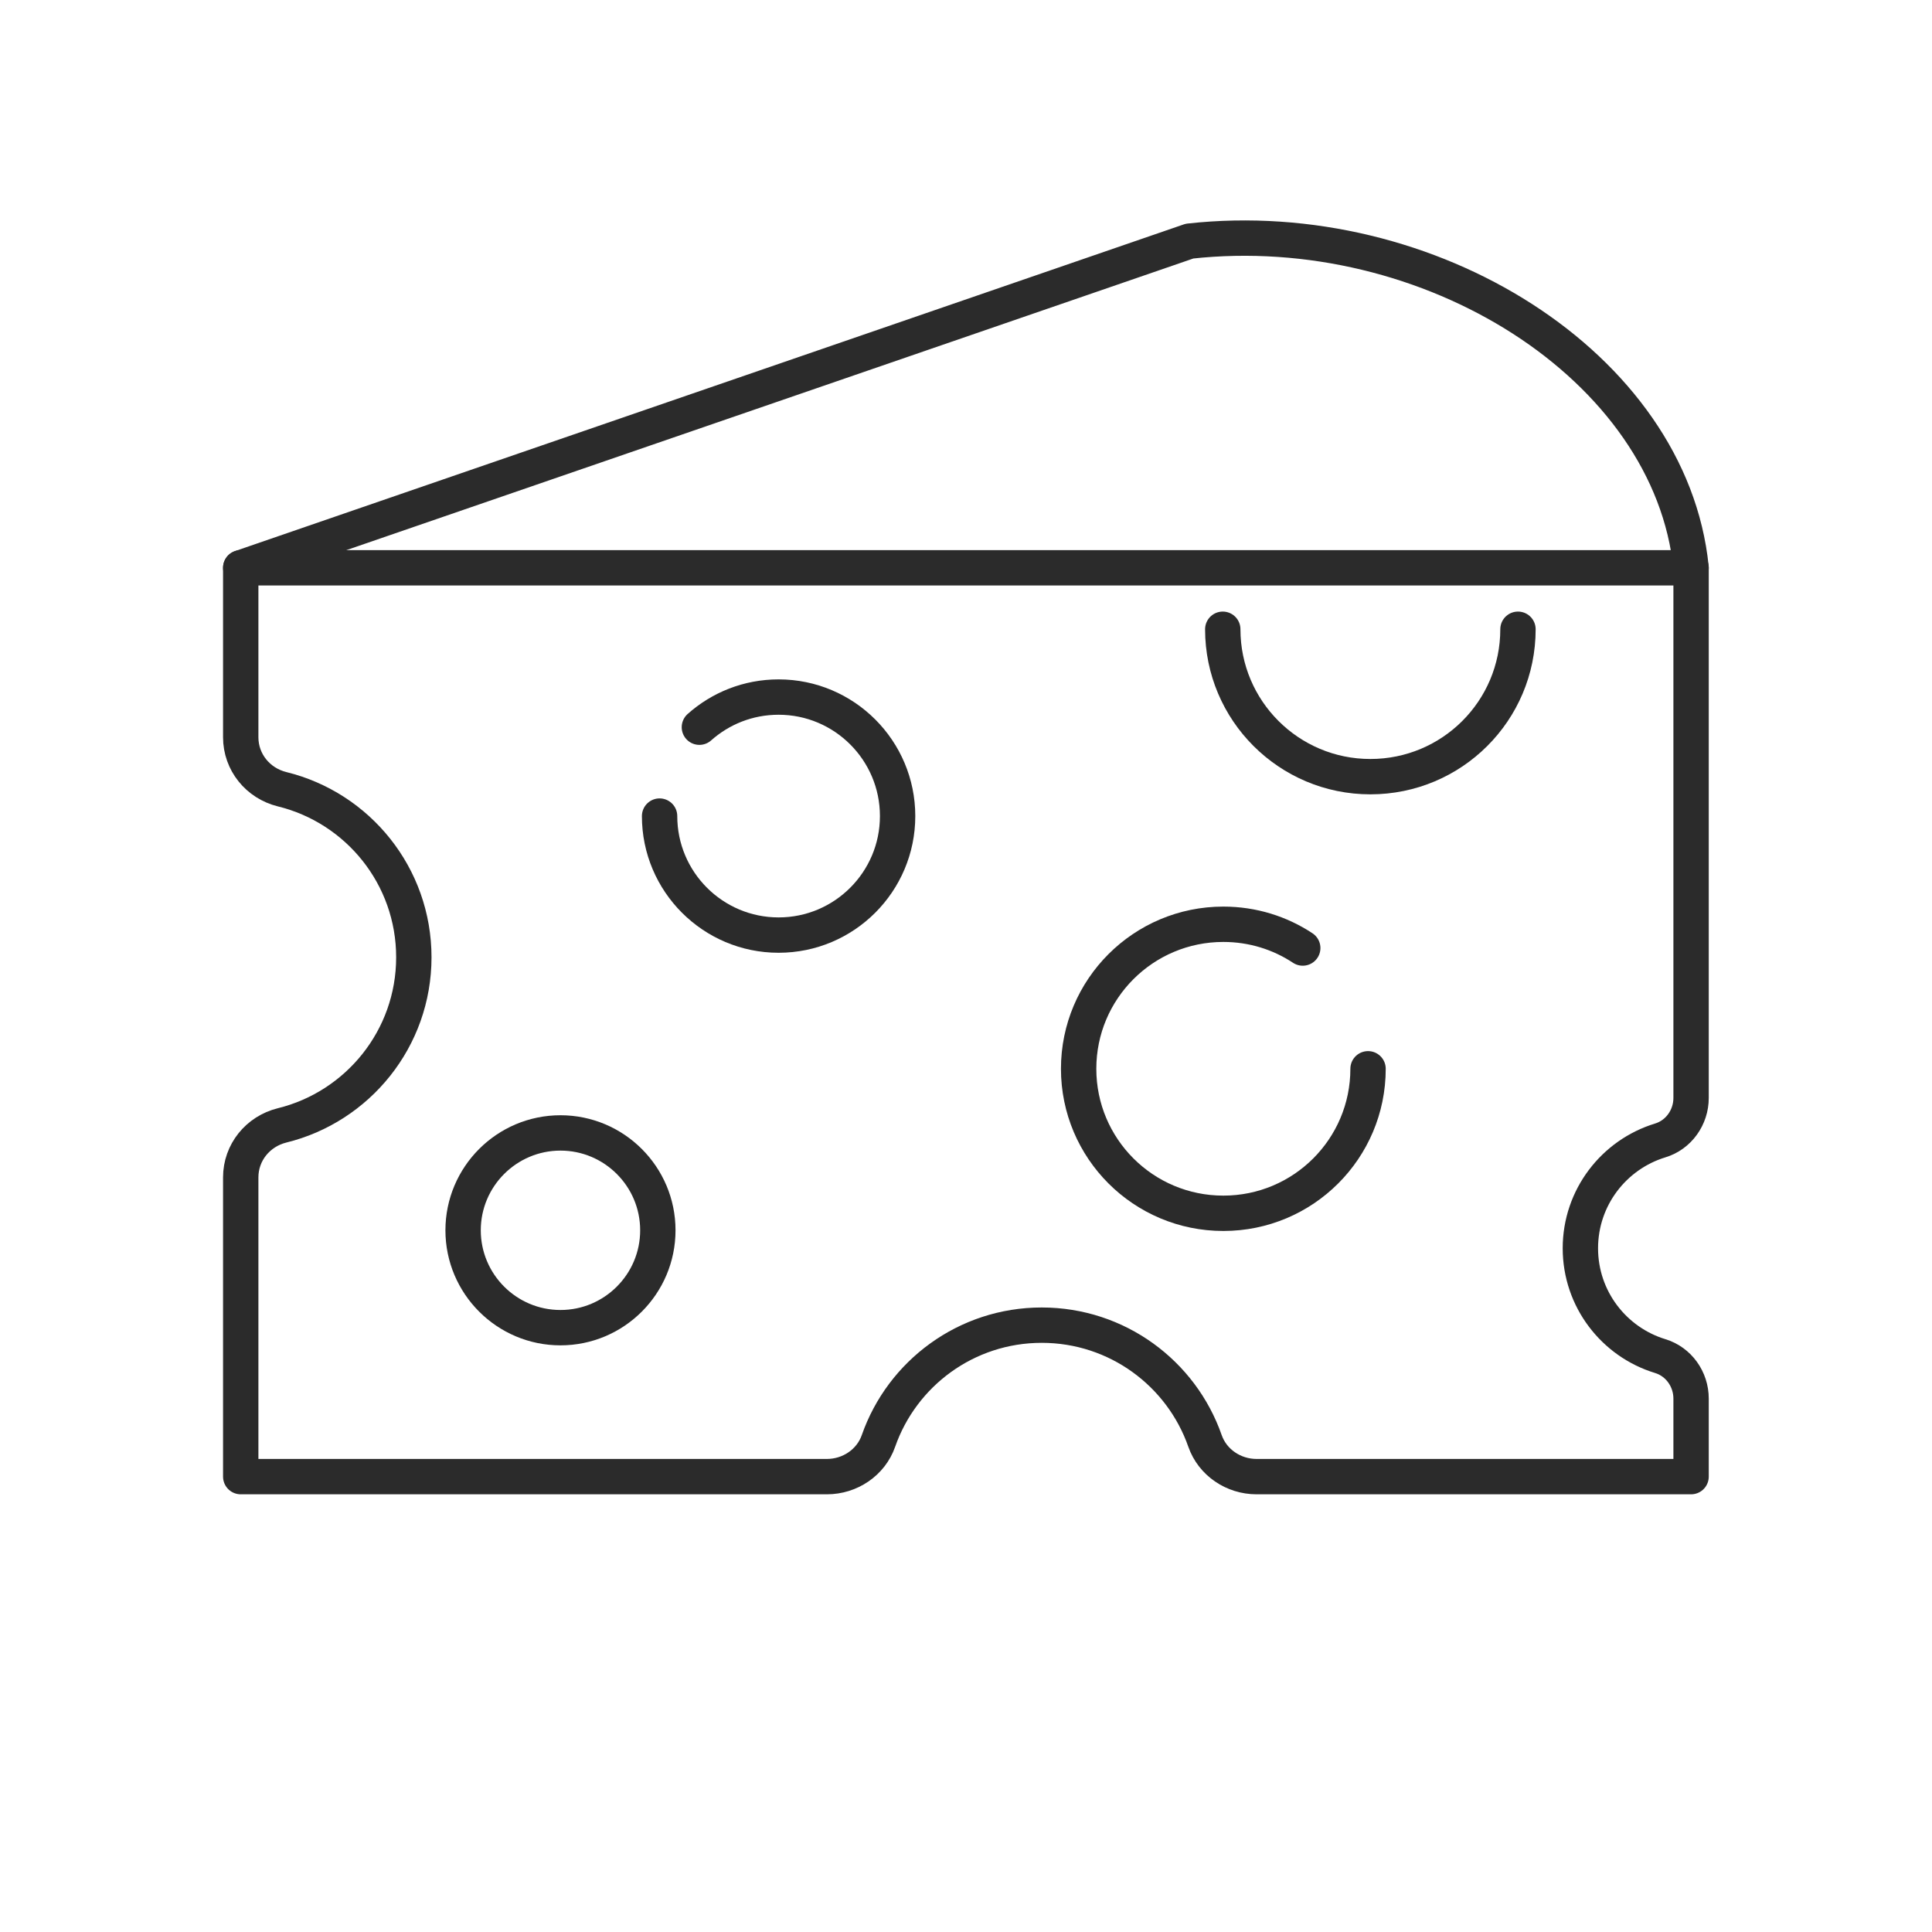 <svg xmlns="http://www.w3.org/2000/svg" id="Layer_1" data-name="Layer 1" viewBox="0 0 100 100"><defs><style>      .cls-1 {        fill: none;        stroke: #2b2b2b;        stroke-linecap: round;        stroke-linejoin: round;        stroke-width: 1.83px;      }    </style></defs><g><path class="cls-1" d="M12.46,29.39L61.57,12.48c12.4-1.37,24.91,6.47,25.96,16.91h0"></path><path class="cls-1" d="M36.2,37.64c1.09-.97,2.52-1.56,4.1-1.56,3.4,0,6.16,2.76,6.16,6.16s-2.76,6.16-6.16,6.16-6.16-2.76-6.16-6.16"></path><path class="cls-1" d="M78.57,32.57c0,4.22-3.42,7.63-7.64,7.63s-7.64-3.42-7.64-7.63"></path><path class="cls-1" d="M70.81,55.32c0,4.13-3.35,7.48-7.49,7.48s-7.49-3.35-7.49-7.48,3.35-7.48,7.49-7.48c1.52,0,2.93.45,4.11,1.23"></path><path class="cls-1" d="M34.05,63.68c0,2.78-2.26,5.04-5.04,5.04s-5.04-2.26-5.04-5.04,2.26-5.04,5.04-5.04,5.04,2.26,5.04,5.04Z"></path></g><path class="cls-1" d="M81.8,64.61c0-2.63,1.74-4.85,4.13-5.58.96-.29,1.6-1.2,1.6-2.2v-27.44H12.46v8.77c0,1.29.89,2.38,2.14,2.69,3.92.96,6.82,4.49,6.82,8.7s-2.91,7.74-6.82,8.7c-1.25.31-2.14,1.4-2.14,2.69v15.49h30.34c1.19,0,2.28-.73,2.67-1.85,1.22-3.49,4.54-5.99,8.45-5.99s7.23,2.5,8.45,5.99c.39,1.12,1.48,1.85,2.67,1.85h22.49v-4.04c0-1-.64-1.91-1.6-2.2-2.39-.73-4.13-2.95-4.13-5.58Z"></path></svg>